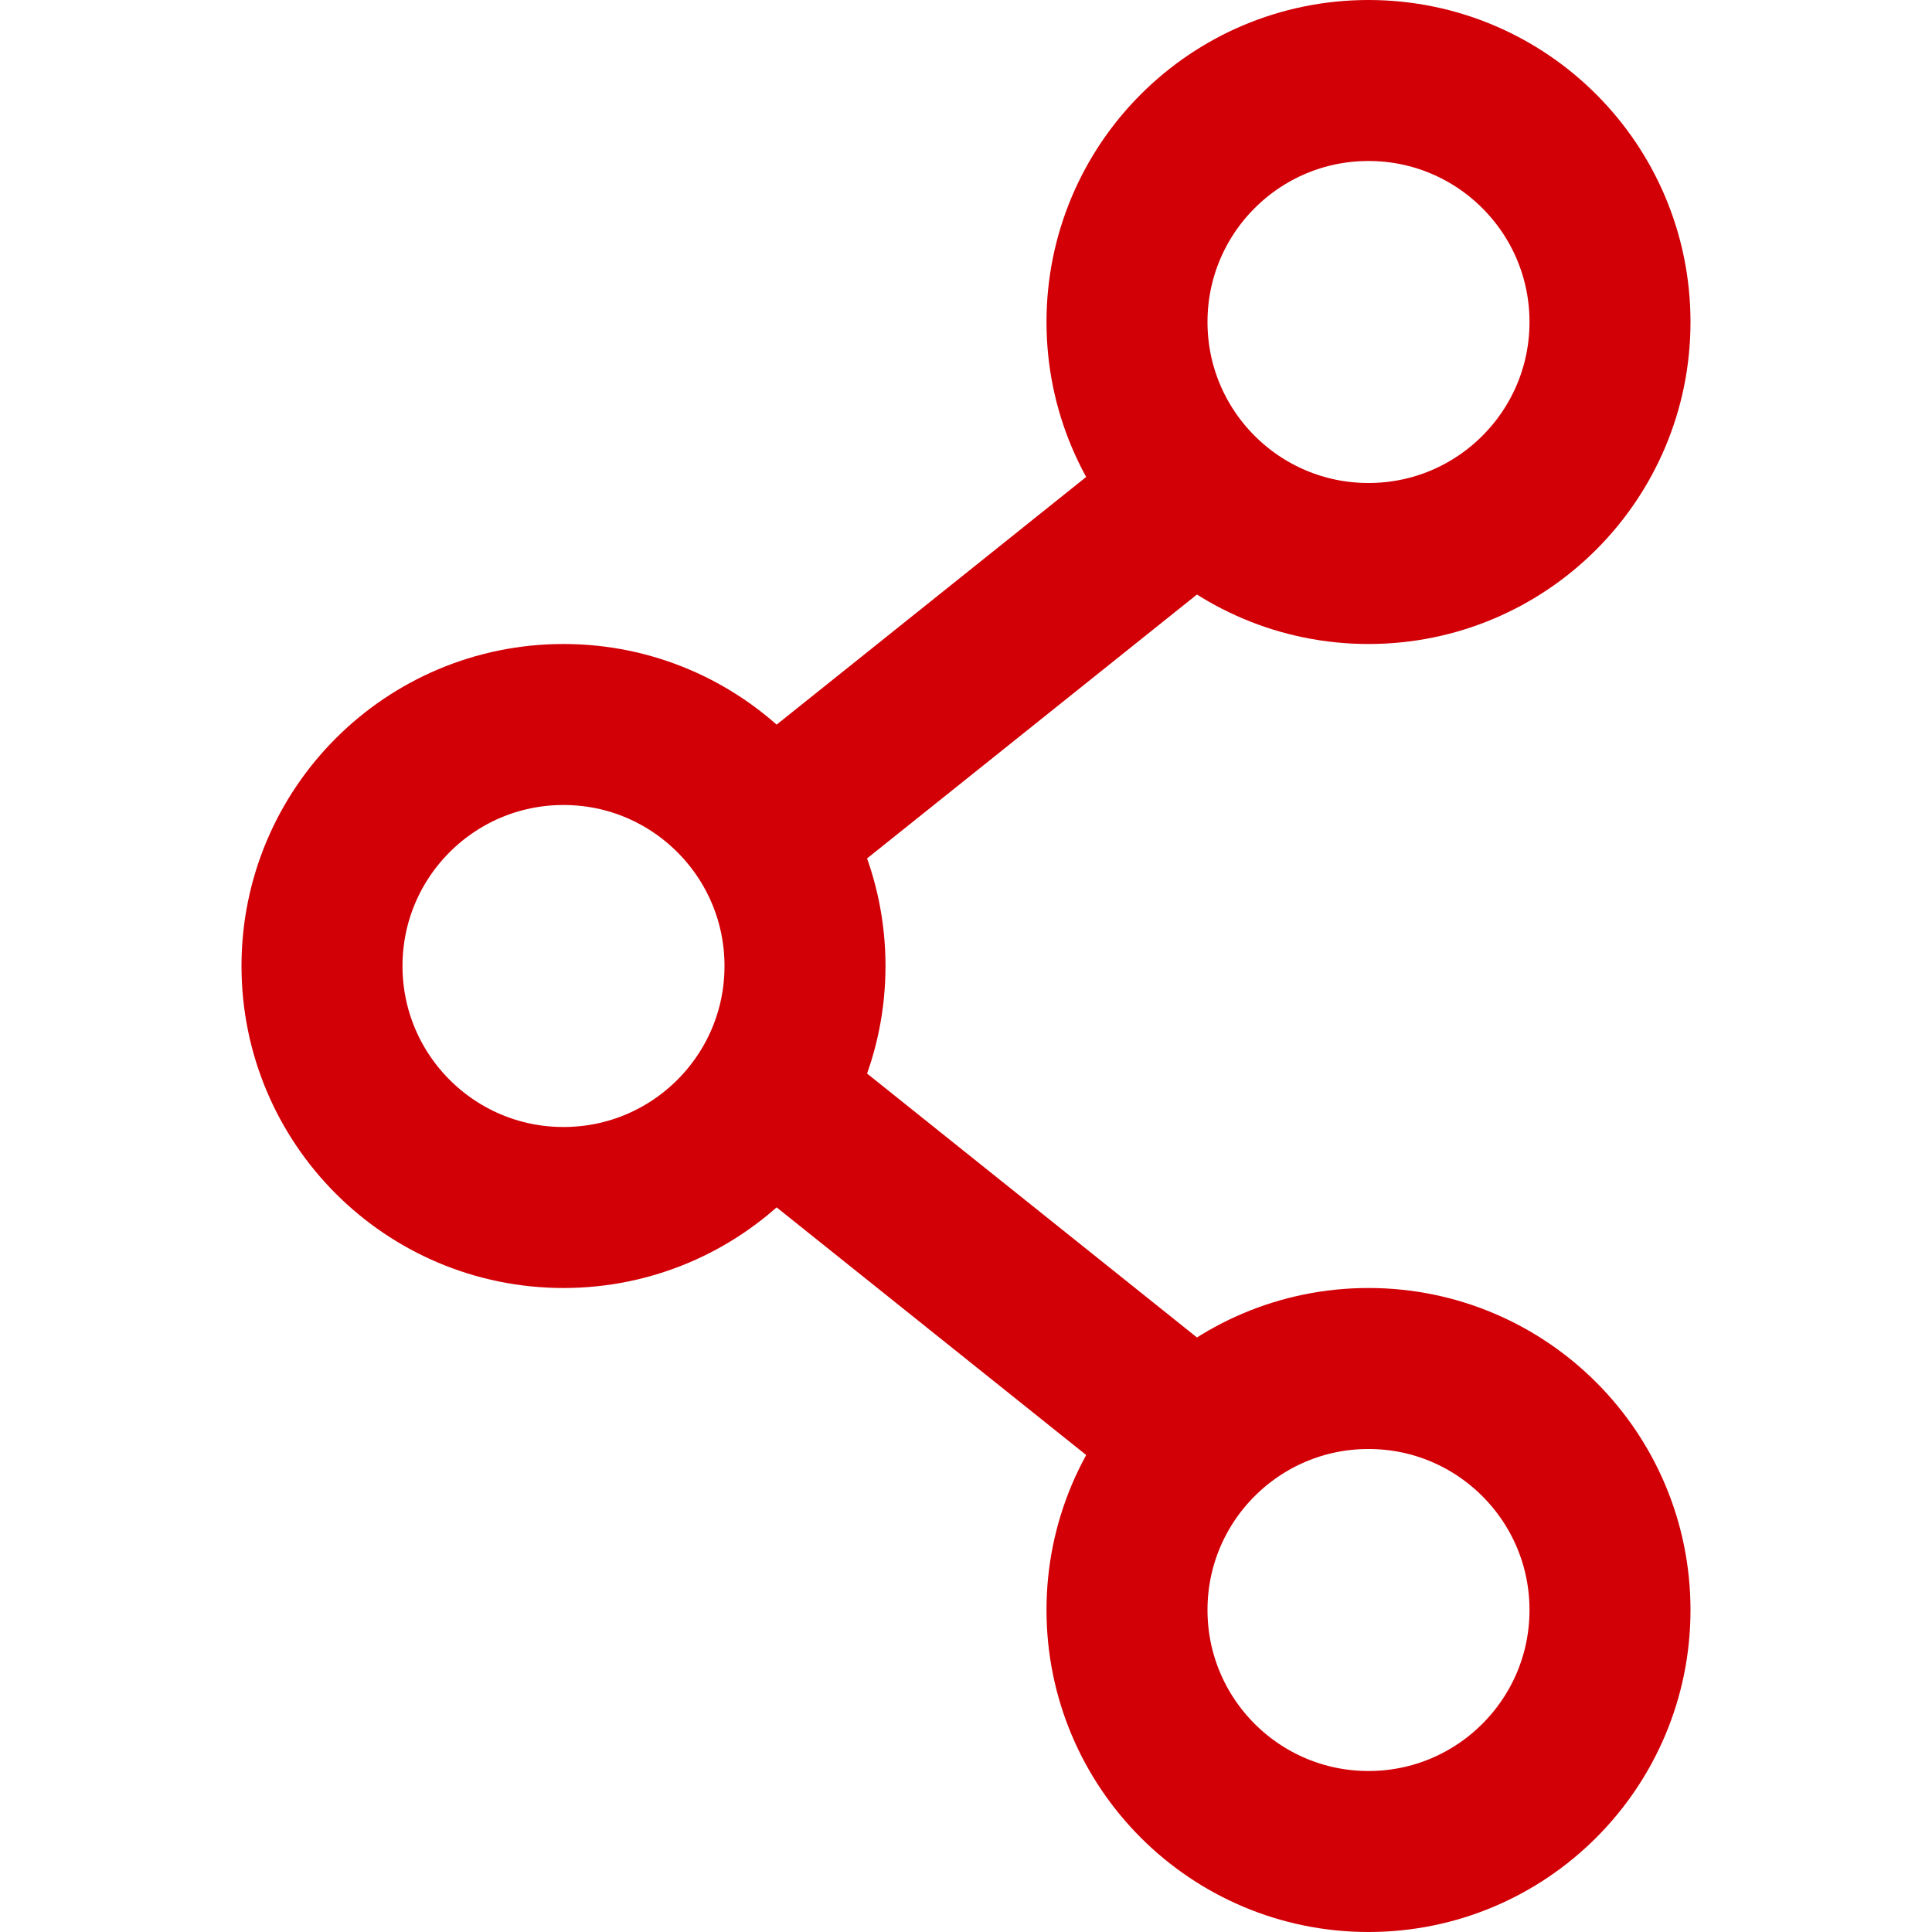 <?xml version="1.0"?><svg height="24" viewBox="0 0 24 24" width="24" xmlns="http://www.w3.org/2000/svg"><defs><style>.cls-1,.cls-2{fill:none;stroke:#d20006;stroke-linejoin:round;stroke-width:2px;}.cls-1{stroke-linecap:round;}</style></defs><title/><g data-name="86.share" id="_86.share"><circle class="cls-1" cx="7" cy="12" r="3"/><circle class="cls-1" cx="17" cy="4" r="3"/><circle class="cls-1" cx="17" cy="20" r="3"/><line class="cls-2" x1="10" x2="15" y1="10" y2="6"/><line class="cls-2" x1="10" x2="15" y1="14" y2="18"/></g></svg>